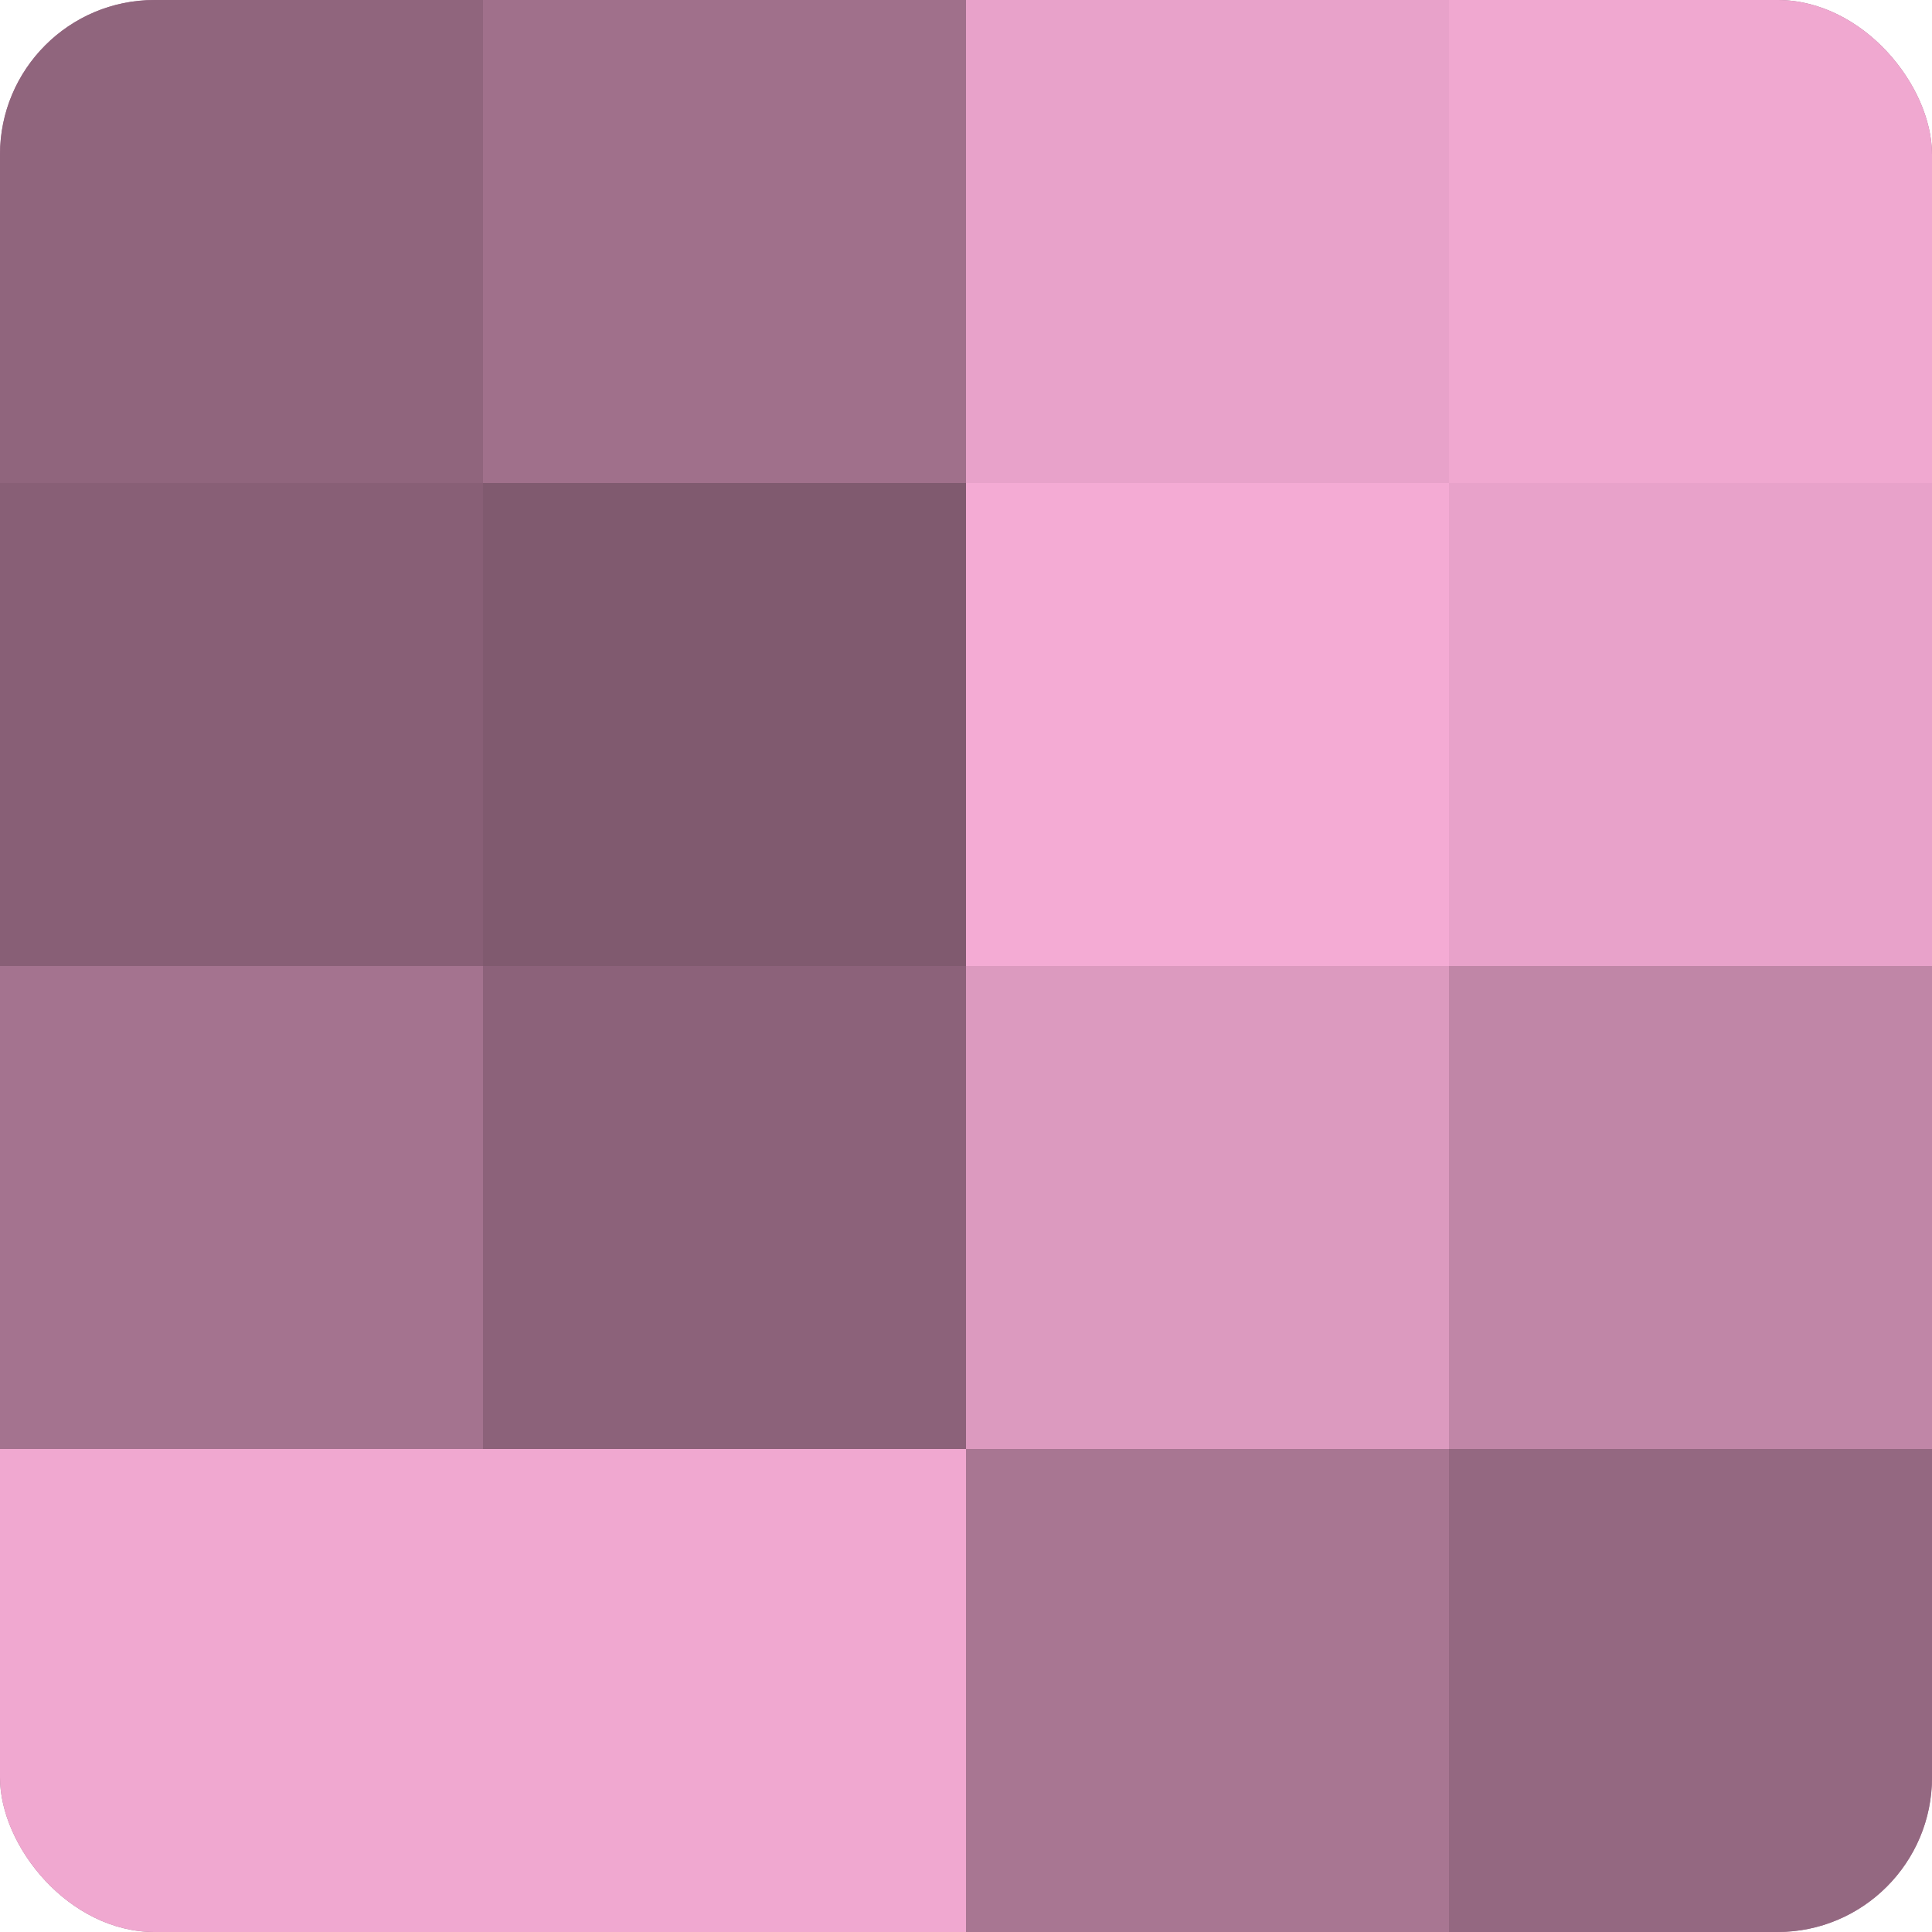 <?xml version="1.0" encoding="UTF-8"?>
<svg xmlns="http://www.w3.org/2000/svg" width="60" height="60" viewBox="0 0 100 100" preserveAspectRatio="xMidYMid meet"><defs><clipPath id="c" width="100" height="100"><rect width="100" height="100" rx="8" ry="8"/></clipPath></defs><g clip-path="url(#c)"><rect width="100" height="100" fill="#a0708b"/><rect width="25" height="25" fill="#90657d"/><rect y="25" width="25" height="25" fill="#885f76"/><rect y="50" width="25" height="25" fill="#a4738f"/><rect y="75" width="25" height="25" fill="#f0a8d0"/><rect x="25" width="25" height="25" fill="#a0708b"/><rect x="25" y="25" width="25" height="25" fill="#805a6f"/><rect x="25" y="50" width="25" height="25" fill="#8c627a"/><rect x="25" y="75" width="25" height="25" fill="#f0a8d0"/><rect x="50" width="25" height="25" fill="#e8a2ca"/><rect x="50" y="25" width="25" height="25" fill="#f4abd4"/><rect x="50" y="50" width="25" height="25" fill="#dc9abf"/><rect x="50" y="75" width="25" height="25" fill="#a87692"/><rect x="75" width="25" height="25" fill="#f0a8d0"/><rect x="75" y="25" width="25" height="25" fill="#e8a2ca"/><rect x="75" y="50" width="25" height="25" fill="#c086a7"/><rect x="75" y="75" width="25" height="25" fill="#946881"/></g></svg>
